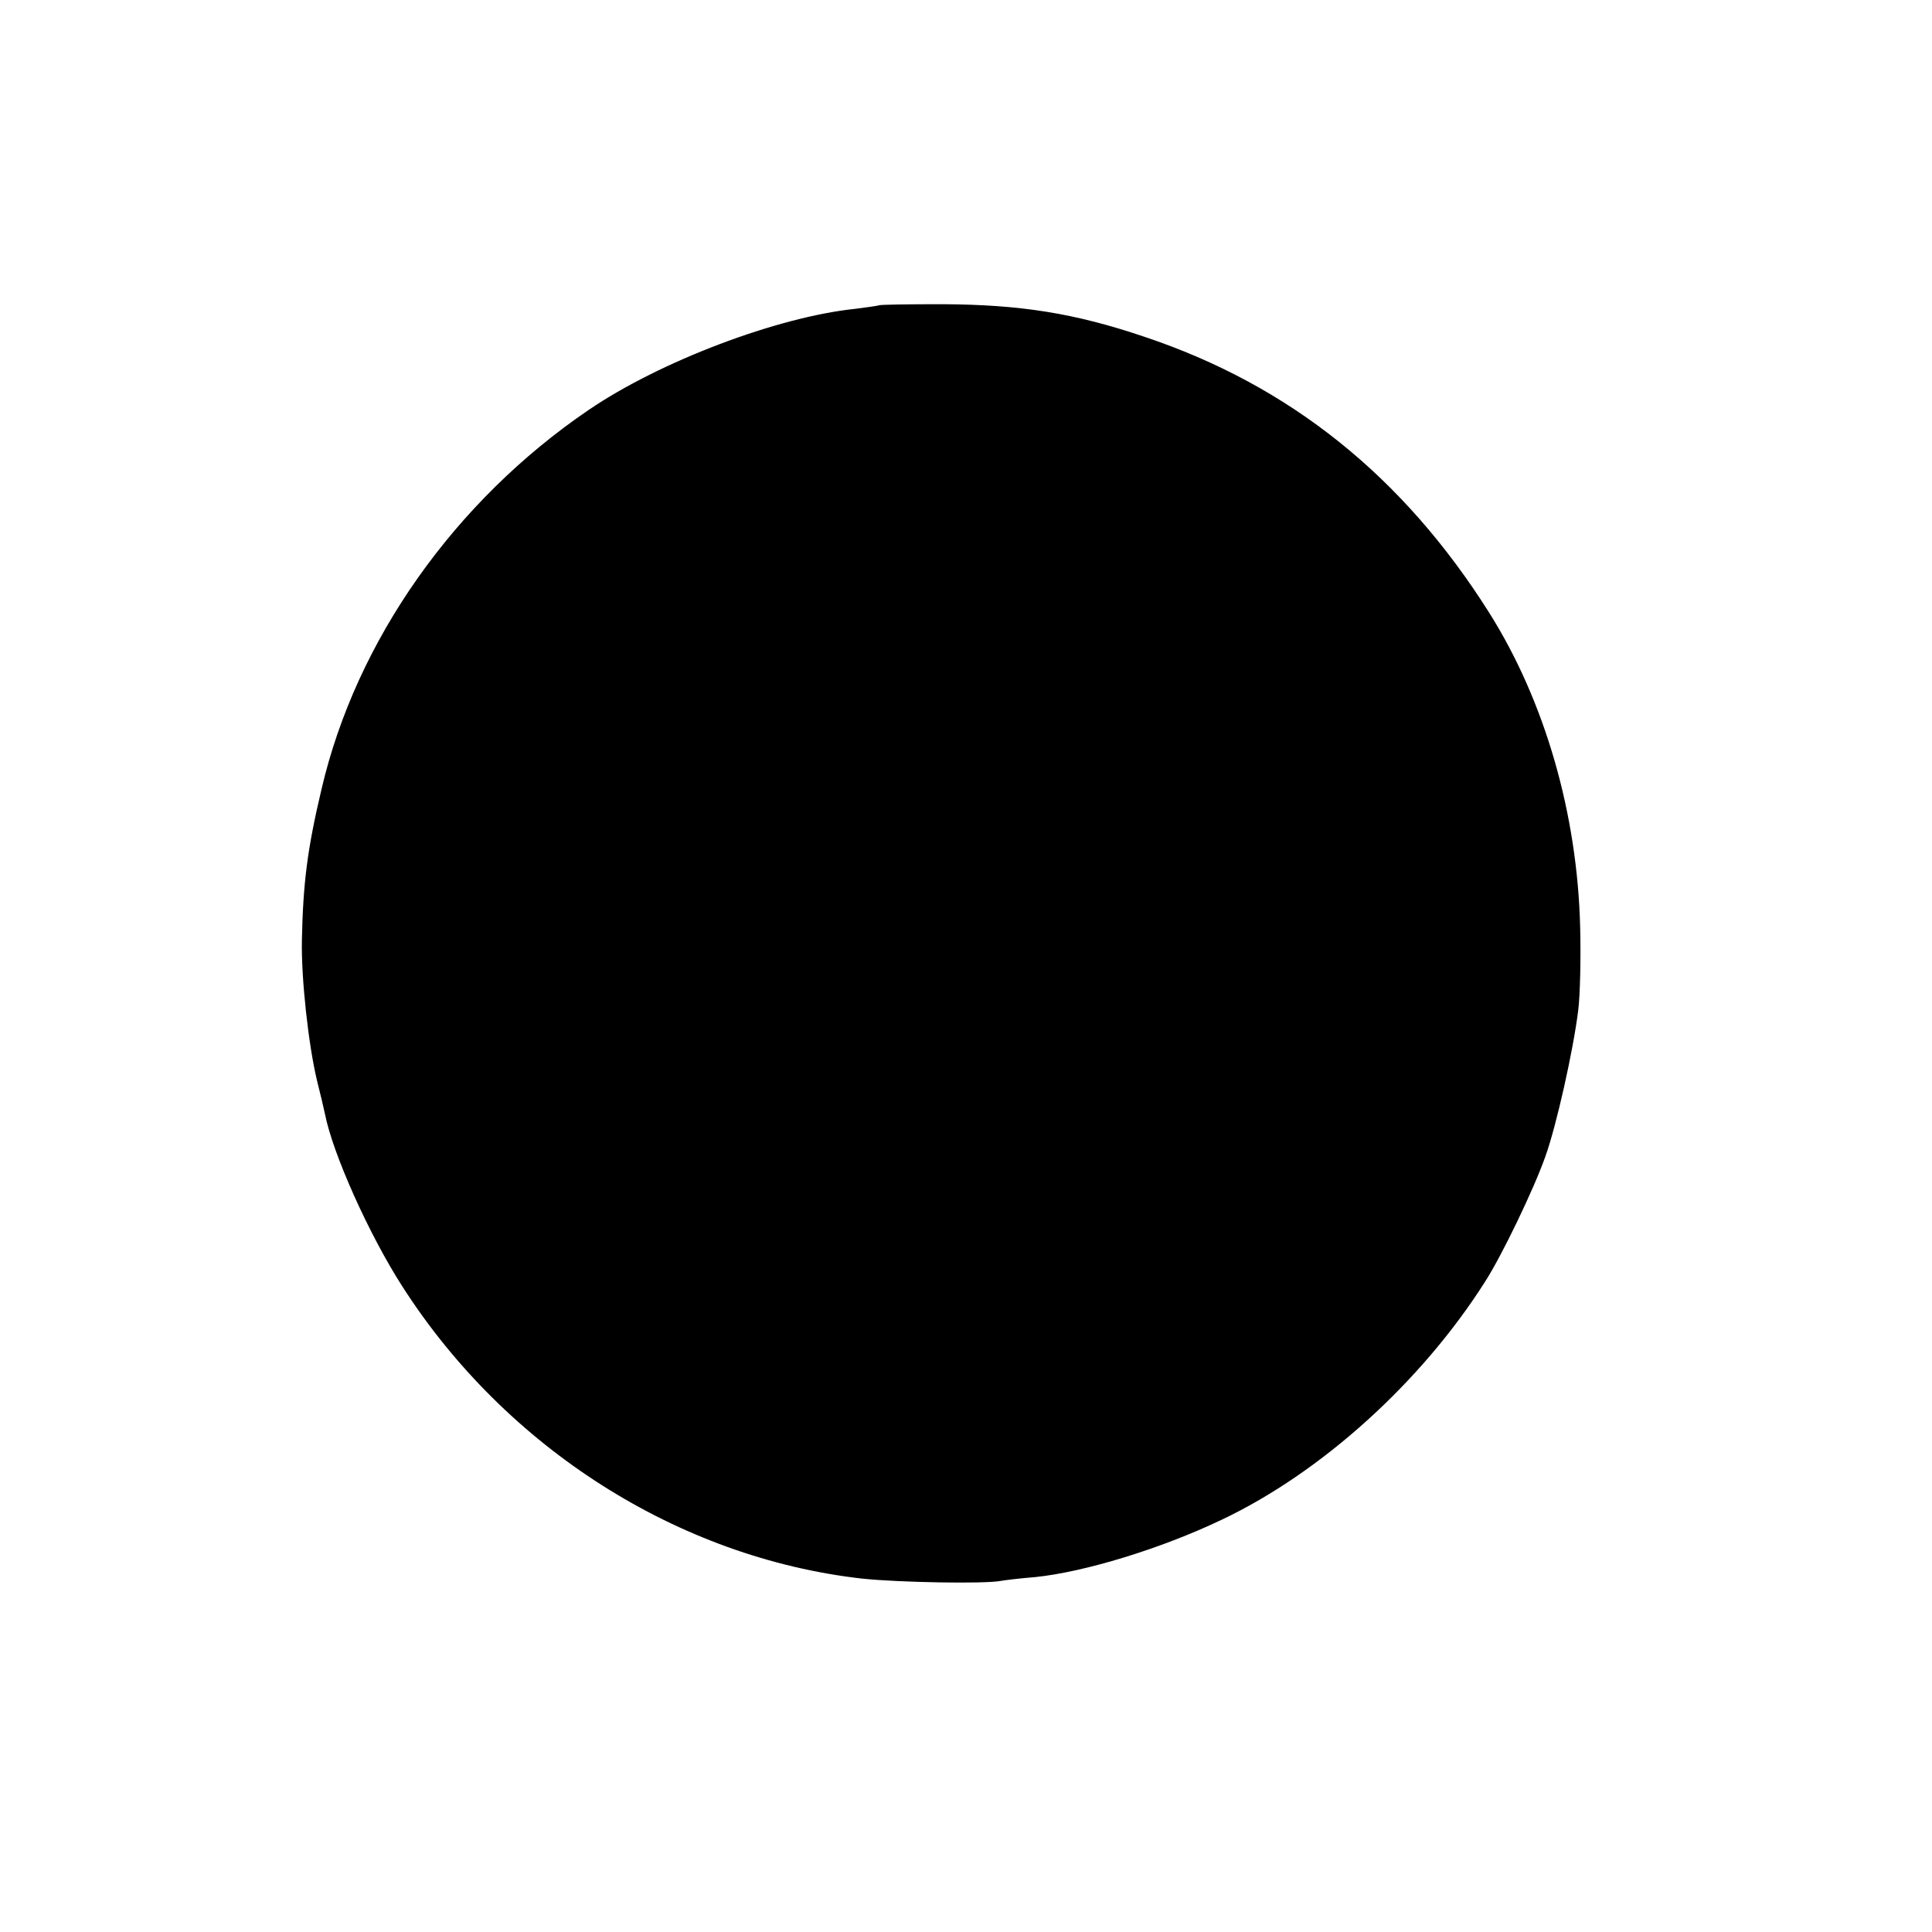 <?xml version="1.0" standalone="no"?>
<!DOCTYPE svg PUBLIC "-//W3C//DTD SVG 20010904//EN"
 "http://www.w3.org/TR/2001/REC-SVG-20010904/DTD/svg10.dtd">
<svg version="1.0" xmlns="http://www.w3.org/2000/svg"
 width="503pt" height="503pt" viewBox="0 0 503 503"
 preserveAspectRatio="xMidYMid meet">
<g transform="translate(0,503) scale(0.1,-0.1)"
fill="#000000" stroke="none">
<path d="M2288 4235 c-2 -1 -29 -5 -61 -9 -203 -21 -509 -137 -694 -263 -350
-238 -606 -601 -696 -988 -37 -156 -48 -245 -51 -393 -2 -100 17 -271 39 -364
9 -35 18 -74 21 -88 20 -103 115 -315 202 -450 270 -421 719 -706 1197 -760
96 -10 318 -14 360 -6 11 2 52 7 90 10 128 13 328 74 485 149 260 123 521 359
687 621 43 67 126 239 156 324 29 80 73 277 86 382 5 41 7 138 5 215 -7 296
-92 590 -237 820 -224 355 -520 592 -897 718 -183 62 -324 84 -527 85 -89 0
-163 -1 -165 -3z"/>
</g>
</svg>

